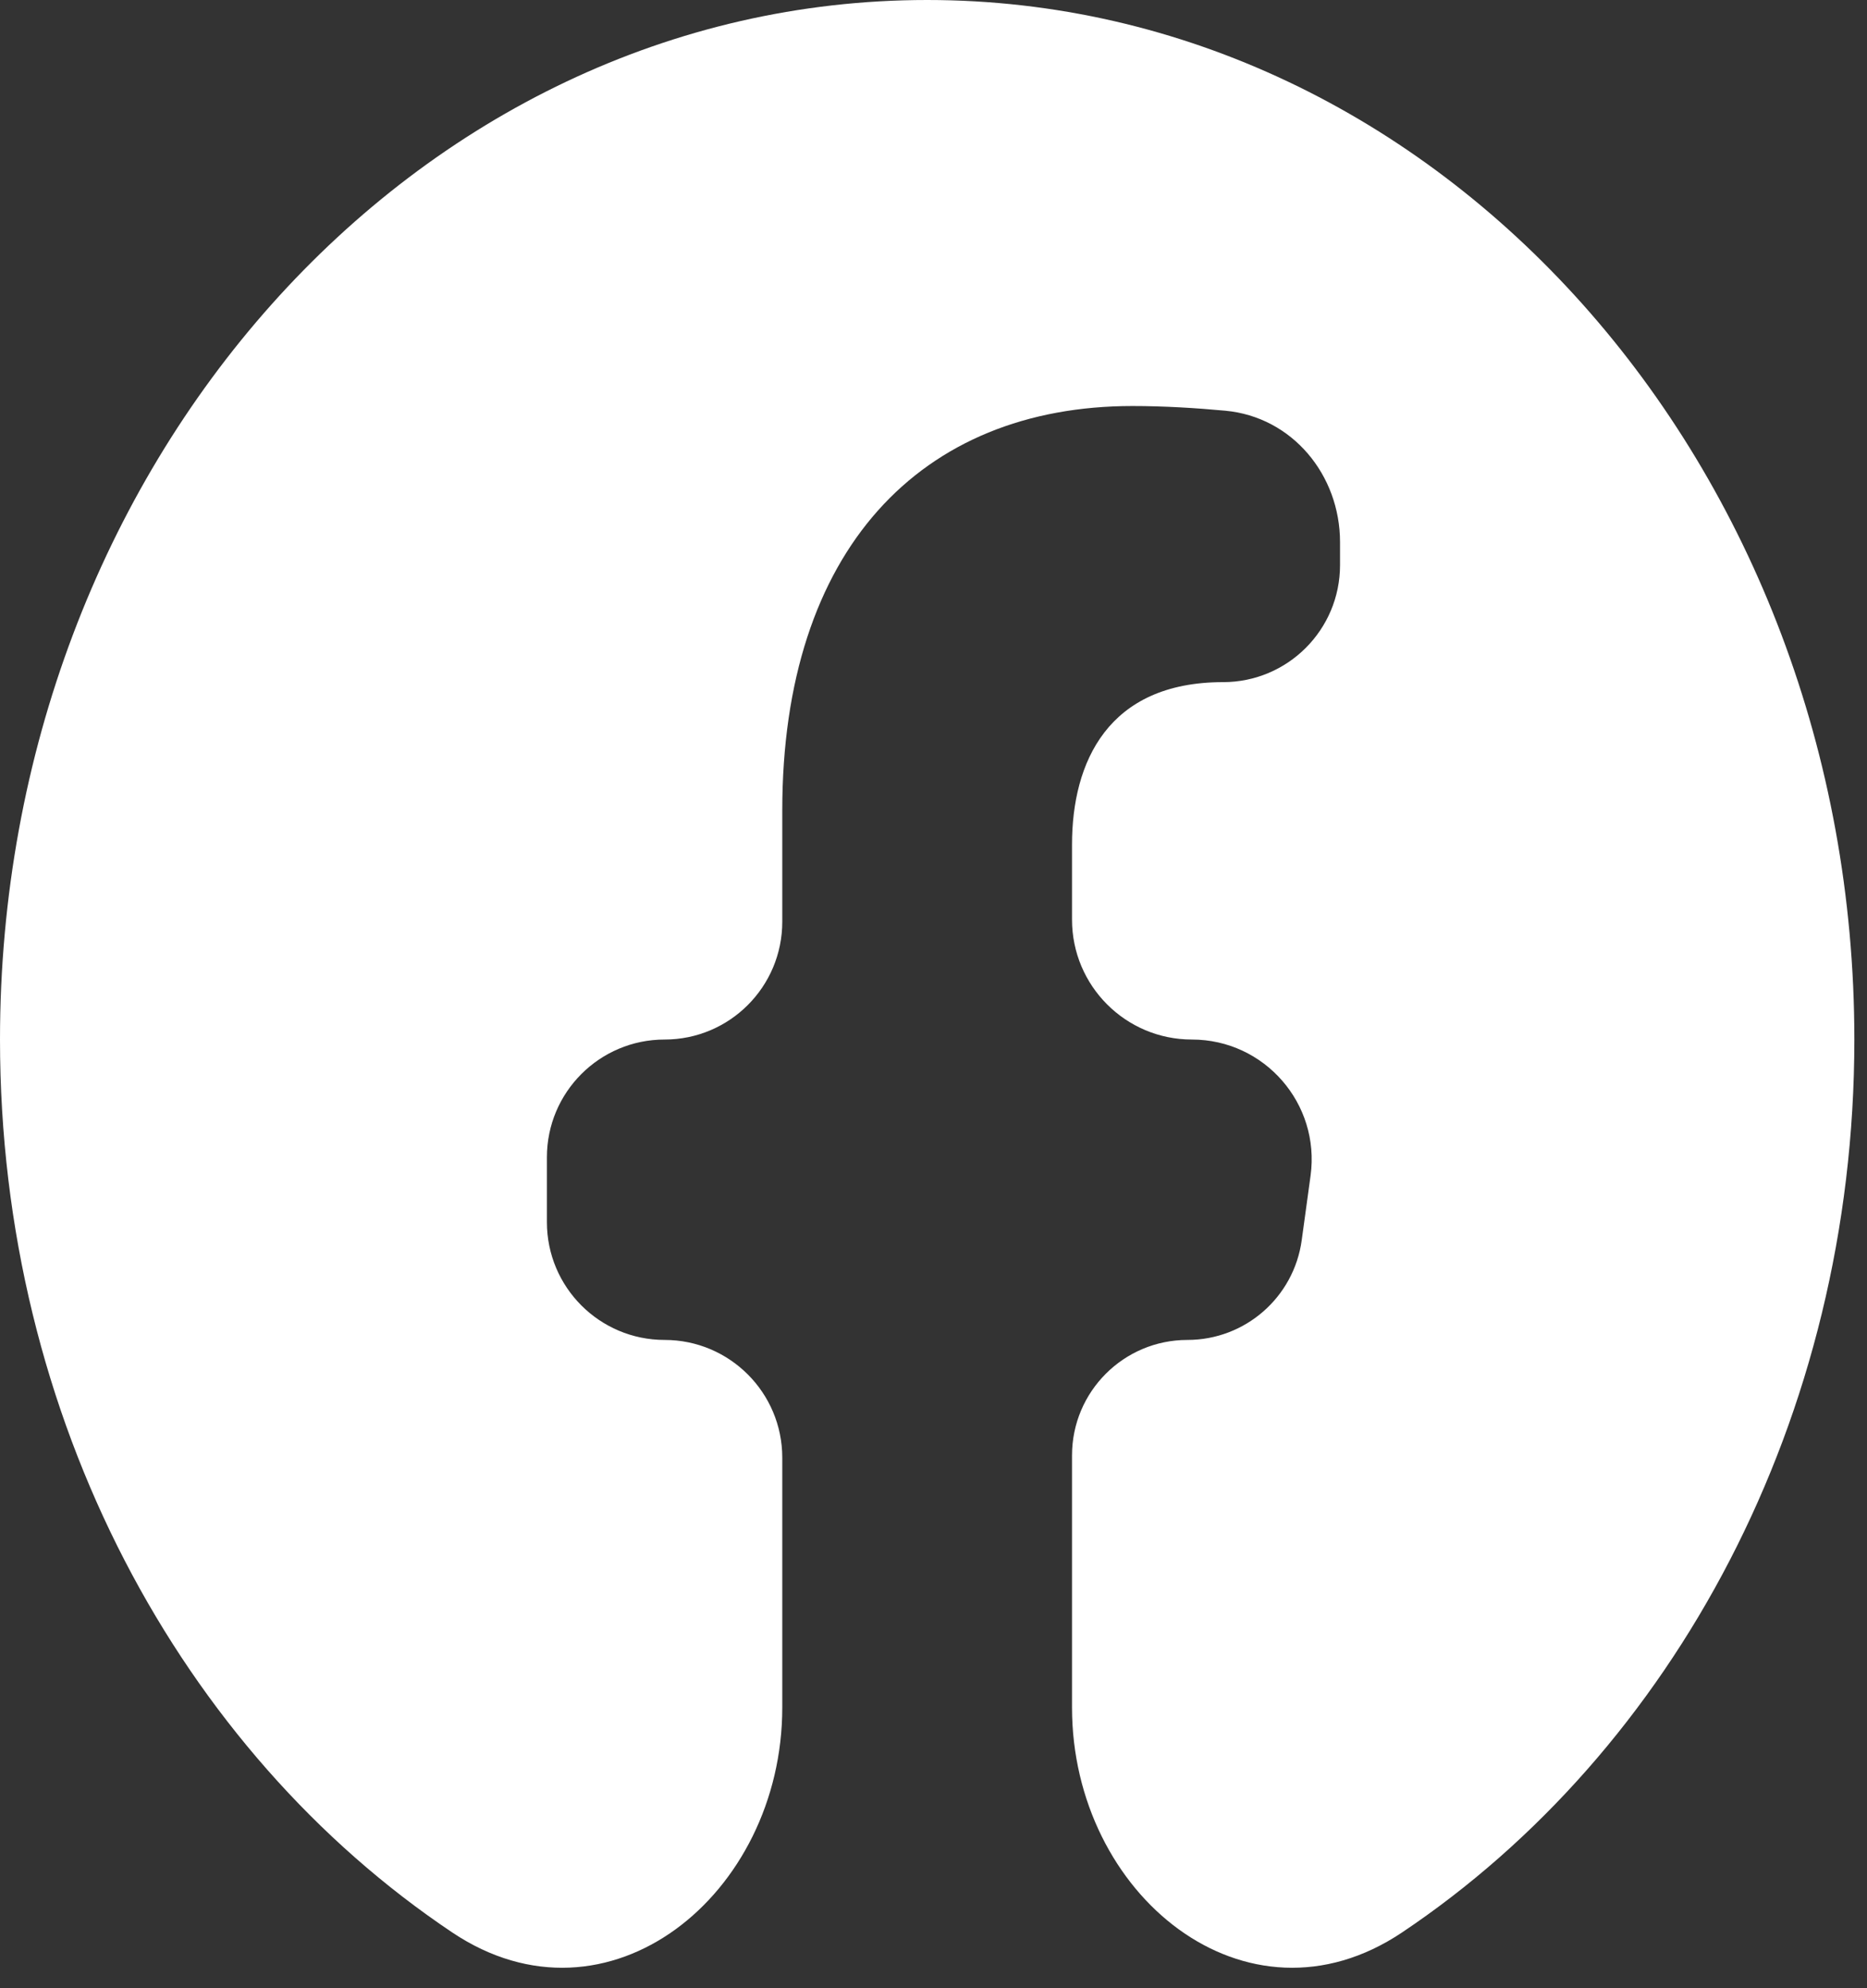 <svg width="31" height="33" viewBox="0 0 31 33" fill="none" xmlns="http://www.w3.org/2000/svg">
<rect x="0" y="0" width="31" height="33" fill="#333333" stroke="none"/>
<path d="M30.79 17.254C30.79 7.723 23.898 0 15.395 0C6.892 0 0 7.723 0 17.254C0 23.553 3.012 29.064 7.51 32.075C10.093 33.804 12.989 31.449 12.989 28.342V24.194C12.989 23.115 12.114 22.24 11.035 22.24C9.956 22.24 9.081 21.365 9.081 20.285V19.208C9.081 18.129 9.956 17.254 11.035 17.254C12.114 17.254 12.989 16.379 12.989 15.299V13.452C12.989 9.128 15.287 6.739 18.804 6.739C19.329 6.739 19.862 6.772 20.347 6.817C21.457 6.921 22.25 7.883 22.25 8.998V9.38C22.25 10.453 21.381 11.322 20.308 11.322C18.395 11.322 17.8 12.653 17.8 14.017V15.264C17.8 16.363 18.691 17.254 19.79 17.254C20.995 17.254 21.924 18.318 21.761 19.513L21.614 20.584C21.484 21.533 20.674 22.24 19.716 22.24C18.658 22.24 17.8 23.098 17.8 24.156V28.342C17.8 31.449 20.697 33.804 23.279 32.075C27.777 29.064 30.79 23.553 30.79 17.254Z" fill="white"/>
</svg>
